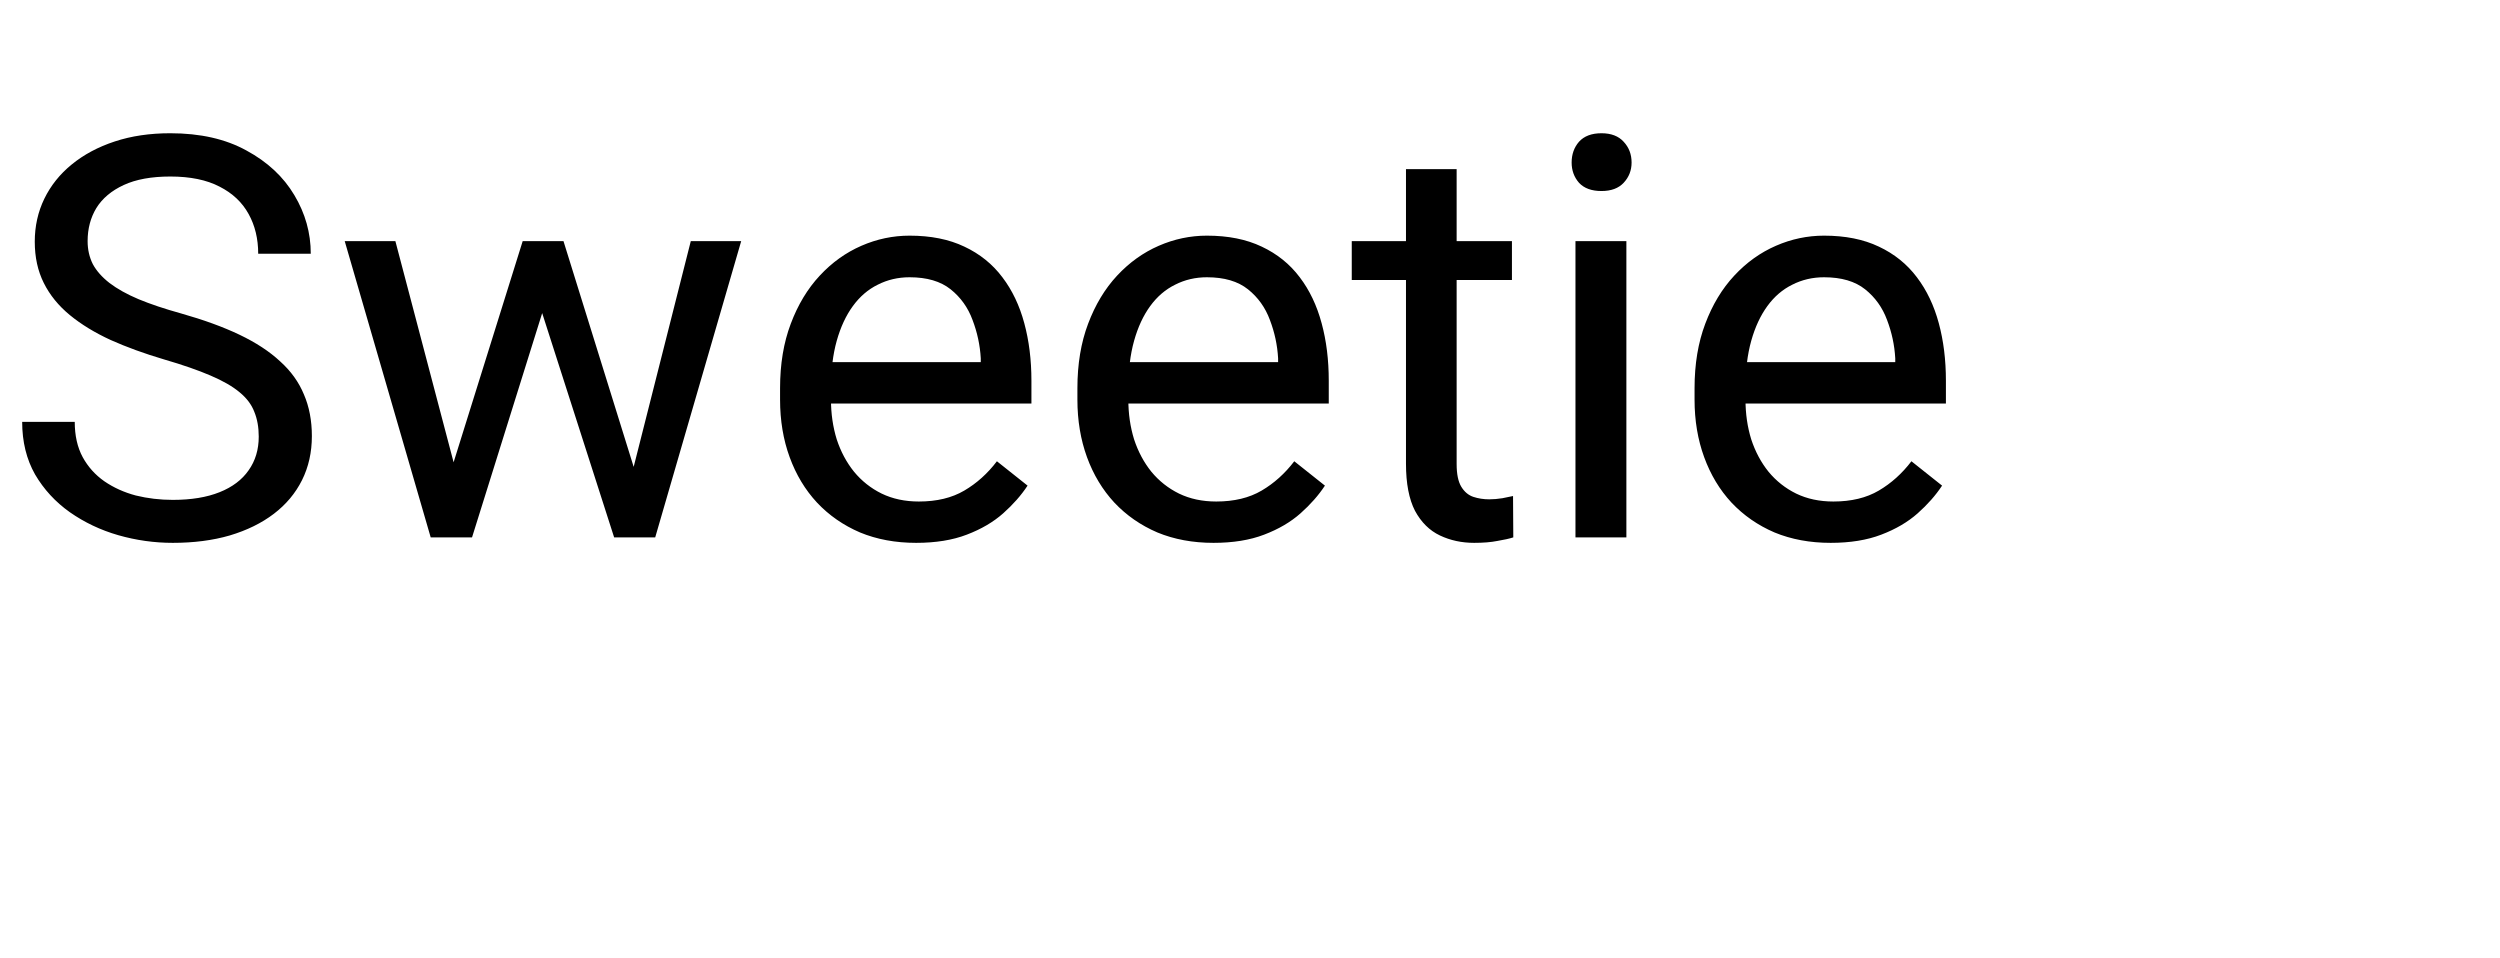 <?xml version="1.0" encoding="UTF-8"?> <svg xmlns="http://www.w3.org/2000/svg" width="107" height="41" viewBox="0 0 107 41" fill="none"><path d="M11.074 18.688C11.074 18.289 11.012 17.938 10.887 17.633C10.77 17.32 10.559 17.039 10.254 16.789C9.957 16.539 9.543 16.301 9.012 16.074C8.488 15.848 7.824 15.617 7.02 15.383C6.176 15.133 5.414 14.855 4.734 14.551C4.055 14.238 3.473 13.883 2.988 13.484C2.504 13.086 2.133 12.629 1.875 12.113C1.617 11.598 1.488 11.008 1.488 10.344C1.488 9.68 1.625 9.066 1.898 8.504C2.172 7.941 2.562 7.453 3.07 7.039C3.586 6.617 4.199 6.289 4.91 6.055C5.621 5.82 6.414 5.703 7.289 5.703C8.57 5.703 9.656 5.949 10.547 6.441C11.445 6.926 12.129 7.562 12.598 8.352C13.066 9.133 13.301 9.969 13.301 10.859H11.051C11.051 10.219 10.914 9.652 10.641 9.16C10.367 8.66 9.953 8.27 9.398 7.988C8.844 7.699 8.141 7.555 7.289 7.555C6.484 7.555 5.82 7.676 5.297 7.918C4.773 8.16 4.383 8.488 4.125 8.902C3.875 9.316 3.75 9.789 3.75 10.32C3.75 10.68 3.824 11.008 3.973 11.305C4.129 11.594 4.367 11.863 4.688 12.113C5.016 12.363 5.43 12.594 5.93 12.805C6.438 13.016 7.043 13.219 7.746 13.414C8.715 13.688 9.551 13.992 10.254 14.328C10.957 14.664 11.535 15.043 11.988 15.465C12.449 15.879 12.789 16.352 13.008 16.883C13.234 17.406 13.348 18 13.348 18.664C13.348 19.359 13.207 19.988 12.926 20.551C12.645 21.113 12.242 21.594 11.719 21.992C11.195 22.391 10.566 22.699 9.832 22.918C9.105 23.129 8.293 23.234 7.395 23.234C6.605 23.234 5.828 23.125 5.062 22.906C4.305 22.688 3.613 22.359 2.988 21.922C2.371 21.484 1.875 20.945 1.5 20.305C1.133 19.656 0.949 18.906 0.949 18.055H3.199C3.199 18.641 3.312 19.145 3.539 19.566C3.766 19.98 4.074 20.324 4.465 20.598C4.863 20.871 5.312 21.074 5.812 21.207C6.32 21.332 6.848 21.395 7.395 21.395C8.184 21.395 8.852 21.285 9.398 21.066C9.945 20.848 10.359 20.535 10.641 20.129C10.93 19.723 11.074 19.242 11.074 18.688ZM19.113 20.75L22.371 10.32H23.801L23.52 12.395L20.203 23H18.809L19.113 20.75ZM16.922 10.32L19.699 20.867L19.898 23H18.434L14.754 10.32H16.922ZM26.918 20.785L29.566 10.32H31.723L28.043 23H26.59L26.918 20.785ZM24.117 10.32L27.305 20.574L27.668 23H26.285L22.875 12.371L22.594 10.32H24.117ZM39.211 23.234C38.328 23.234 37.527 23.086 36.809 22.789C36.098 22.484 35.484 22.059 34.969 21.512C34.461 20.965 34.07 20.316 33.797 19.566C33.523 18.816 33.387 17.996 33.387 17.105V16.613C33.387 15.582 33.539 14.664 33.844 13.859C34.148 13.047 34.562 12.359 35.086 11.797C35.609 11.234 36.203 10.809 36.867 10.52C37.531 10.23 38.219 10.086 38.93 10.086C39.836 10.086 40.617 10.242 41.273 10.555C41.938 10.867 42.48 11.305 42.902 11.867C43.324 12.422 43.637 13.078 43.84 13.836C44.043 14.586 44.145 15.406 44.145 16.297V17.27H34.676V15.5H41.977V15.336C41.945 14.773 41.828 14.227 41.625 13.695C41.43 13.164 41.117 12.727 40.688 12.383C40.258 12.039 39.672 11.867 38.93 11.867C38.438 11.867 37.984 11.973 37.57 12.184C37.156 12.387 36.801 12.691 36.504 13.098C36.207 13.504 35.977 14 35.812 14.586C35.648 15.172 35.566 15.848 35.566 16.613V17.105C35.566 17.707 35.648 18.273 35.812 18.805C35.984 19.328 36.23 19.789 36.551 20.188C36.879 20.586 37.273 20.898 37.734 21.125C38.203 21.352 38.734 21.465 39.328 21.465C40.094 21.465 40.742 21.309 41.273 20.996C41.805 20.684 42.27 20.266 42.668 19.742L43.98 20.785C43.707 21.199 43.359 21.594 42.938 21.969C42.516 22.344 41.996 22.648 41.379 22.883C40.77 23.117 40.047 23.234 39.211 23.234ZM51.938 23.234C51.055 23.234 50.254 23.086 49.535 22.789C48.824 22.484 48.211 22.059 47.695 21.512C47.188 20.965 46.797 20.316 46.523 19.566C46.25 18.816 46.113 17.996 46.113 17.105V16.613C46.113 15.582 46.266 14.664 46.57 13.859C46.875 13.047 47.289 12.359 47.812 11.797C48.336 11.234 48.93 10.809 49.594 10.52C50.258 10.23 50.945 10.086 51.656 10.086C52.562 10.086 53.344 10.242 54 10.555C54.664 10.867 55.207 11.305 55.629 11.867C56.051 12.422 56.363 13.078 56.566 13.836C56.77 14.586 56.871 15.406 56.871 16.297V17.27H47.402V15.5H54.703V15.336C54.672 14.773 54.555 14.227 54.352 13.695C54.156 13.164 53.844 12.727 53.414 12.383C52.984 12.039 52.398 11.867 51.656 11.867C51.164 11.867 50.711 11.973 50.297 12.184C49.883 12.387 49.527 12.691 49.23 13.098C48.934 13.504 48.703 14 48.539 14.586C48.375 15.172 48.293 15.848 48.293 16.613V17.105C48.293 17.707 48.375 18.273 48.539 18.805C48.711 19.328 48.957 19.789 49.277 20.188C49.605 20.586 50 20.898 50.461 21.125C50.93 21.352 51.461 21.465 52.055 21.465C52.82 21.465 53.469 21.309 54 20.996C54.531 20.684 54.996 20.266 55.395 19.742L56.707 20.785C56.434 21.199 56.086 21.594 55.664 21.969C55.242 22.344 54.723 22.648 54.105 22.883C53.496 23.117 52.773 23.234 51.938 23.234ZM64.711 10.32V11.984H57.855V10.32H64.711ZM60.176 7.238H62.344V19.859C62.344 20.289 62.41 20.613 62.543 20.832C62.676 21.051 62.848 21.195 63.059 21.266C63.27 21.336 63.496 21.371 63.738 21.371C63.918 21.371 64.106 21.355 64.301 21.324C64.504 21.285 64.656 21.254 64.758 21.23L64.769 23C64.598 23.055 64.371 23.105 64.09 23.152C63.816 23.207 63.484 23.234 63.094 23.234C62.562 23.234 62.074 23.129 61.629 22.918C61.184 22.707 60.828 22.355 60.562 21.863C60.305 21.363 60.176 20.691 60.176 19.848V7.238ZM69.609 10.32V23H67.43V10.32H69.609ZM67.266 6.957C67.266 6.605 67.371 6.309 67.582 6.066C67.801 5.824 68.121 5.703 68.543 5.703C68.957 5.703 69.273 5.824 69.492 6.066C69.719 6.309 69.832 6.605 69.832 6.957C69.832 7.293 69.719 7.582 69.492 7.824C69.273 8.059 68.957 8.176 68.543 8.176C68.121 8.176 67.801 8.059 67.582 7.824C67.371 7.582 67.266 7.293 67.266 6.957ZM78.352 23.234C77.469 23.234 76.668 23.086 75.949 22.789C75.238 22.484 74.625 22.059 74.109 21.512C73.602 20.965 73.211 20.316 72.938 19.566C72.664 18.816 72.527 17.996 72.527 17.105V16.613C72.527 15.582 72.68 14.664 72.984 13.859C73.289 13.047 73.703 12.359 74.227 11.797C74.75 11.234 75.344 10.809 76.008 10.52C76.672 10.23 77.359 10.086 78.07 10.086C78.977 10.086 79.758 10.242 80.414 10.555C81.078 10.867 81.621 11.305 82.043 11.867C82.465 12.422 82.777 13.078 82.981 13.836C83.184 14.586 83.285 15.406 83.285 16.297V17.27H73.816V15.5H81.117V15.336C81.086 14.773 80.969 14.227 80.766 13.695C80.57 13.164 80.258 12.727 79.828 12.383C79.398 12.039 78.812 11.867 78.07 11.867C77.578 11.867 77.125 11.973 76.711 12.184C76.297 12.387 75.941 12.691 75.644 13.098C75.348 13.504 75.117 14 74.953 14.586C74.789 15.172 74.707 15.848 74.707 16.613V17.105C74.707 17.707 74.789 18.273 74.953 18.805C75.125 19.328 75.371 19.789 75.691 20.188C76.019 20.586 76.414 20.898 76.875 21.125C77.344 21.352 77.875 21.465 78.469 21.465C79.234 21.465 79.883 21.309 80.414 20.996C80.945 20.684 81.41 20.266 81.809 19.742L83.121 20.785C82.848 21.199 82.5 21.594 82.078 21.969C81.656 22.344 81.137 22.648 80.519 22.883C79.91 23.117 79.188 23.234 78.352 23.234Z" fill="black"></path></svg> 